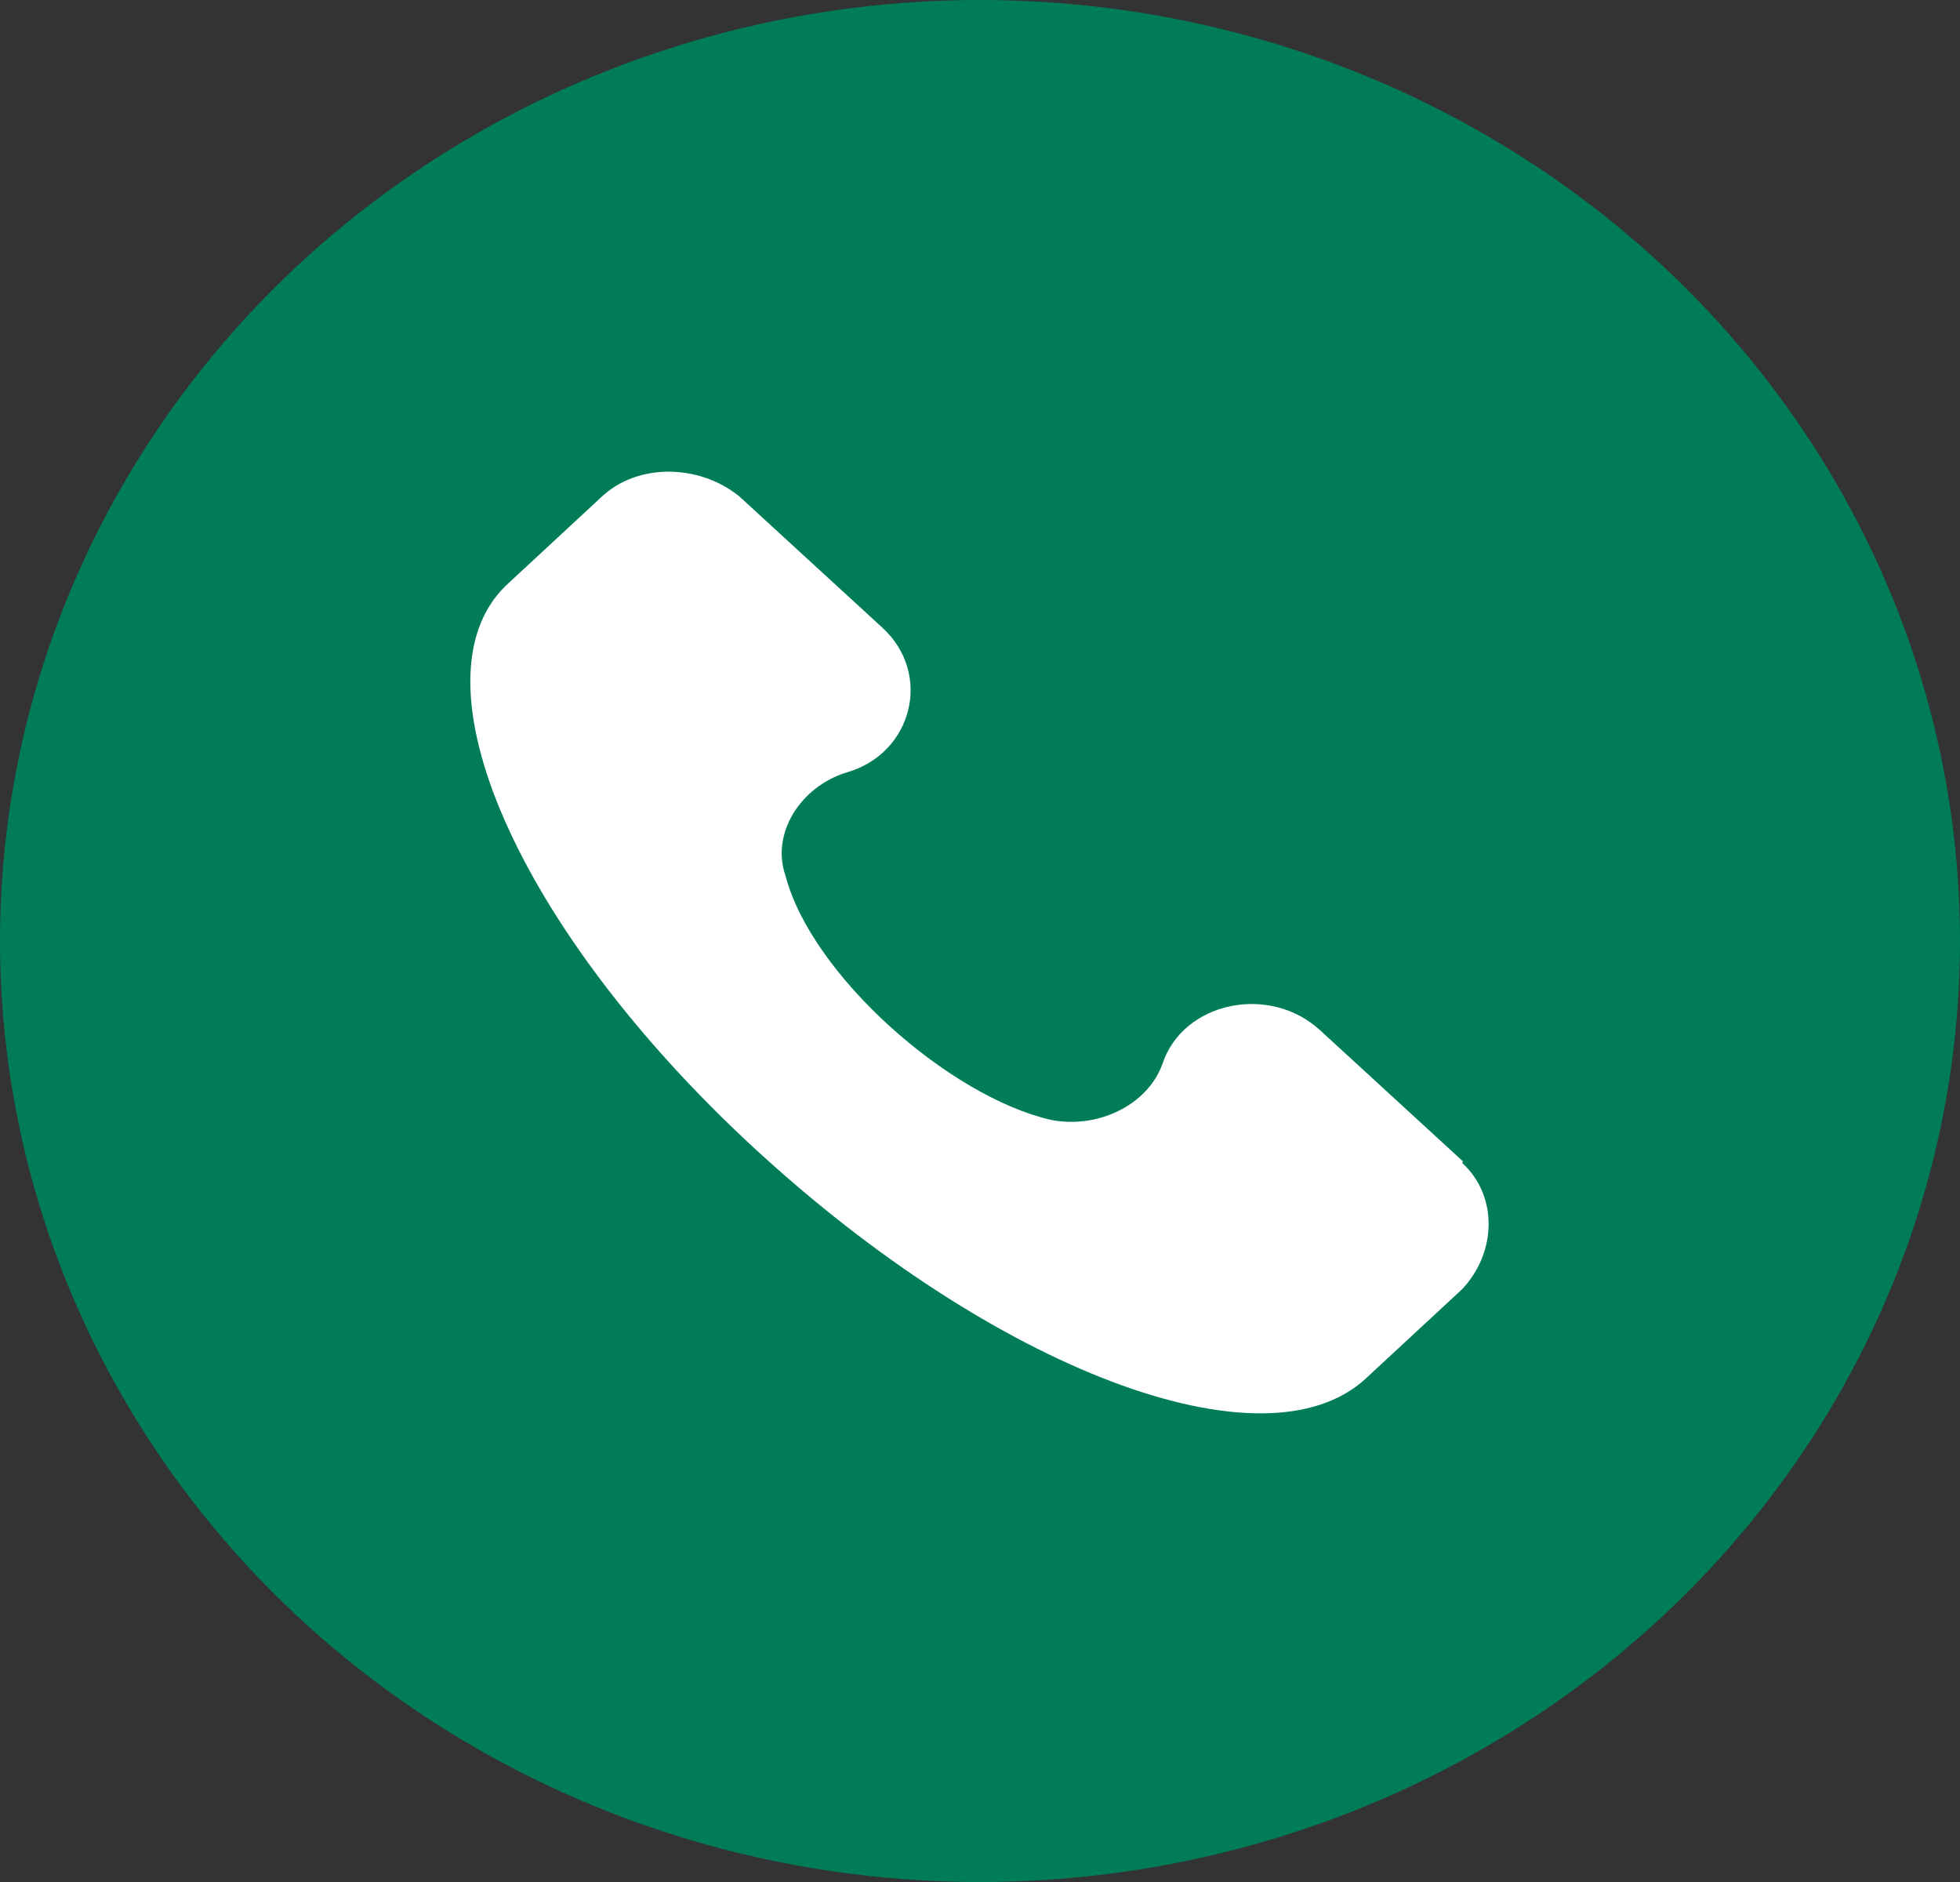 <?xml version="1.0" encoding="UTF-8"?><svg id="Layer_2" xmlns="http://www.w3.org/2000/svg" xmlns:xlink="http://www.w3.org/1999/xlink" viewBox="0 0 25 24"><rect x="0" y="0" width="25" height="24" fill="#333333" stroke="none"/><defs><style>.cls-1{fill:none;}.cls-2{clip-path:url(#clippath);}.cls-3{fill:#007d58;}.cls-4{fill:#fff;}</style><clipPath id="clippath"><rect class="cls-1" width="25" height="24"/></clipPath></defs><g id="Layer_1-2"><g class="cls-2"><g><ellipse class="cls-3" cx="12.5" cy="12" rx="12.5" ry="12"/><path class="cls-4" d="M18.66,14.81l-1.82-1.67c-.65-.6-1.75-.36-2.01,.42-.19,.54-.84,.84-1.43,.72-1.3-.3-3.05-1.85-3.38-3.11-.19-.54,.19-1.14,.78-1.32,.84-.24,1.1-1.26,.45-1.85l-1.82-1.67c-.52-.42-1.3-.42-1.75,0l-1.23,1.14c-1.23,1.2,.13,4.37,3.18,7.18,3.05,2.81,6.49,4.13,7.79,2.93l1.23-1.14c.45-.48,.45-1.2,0-1.61Z"/></g></g></g></svg>